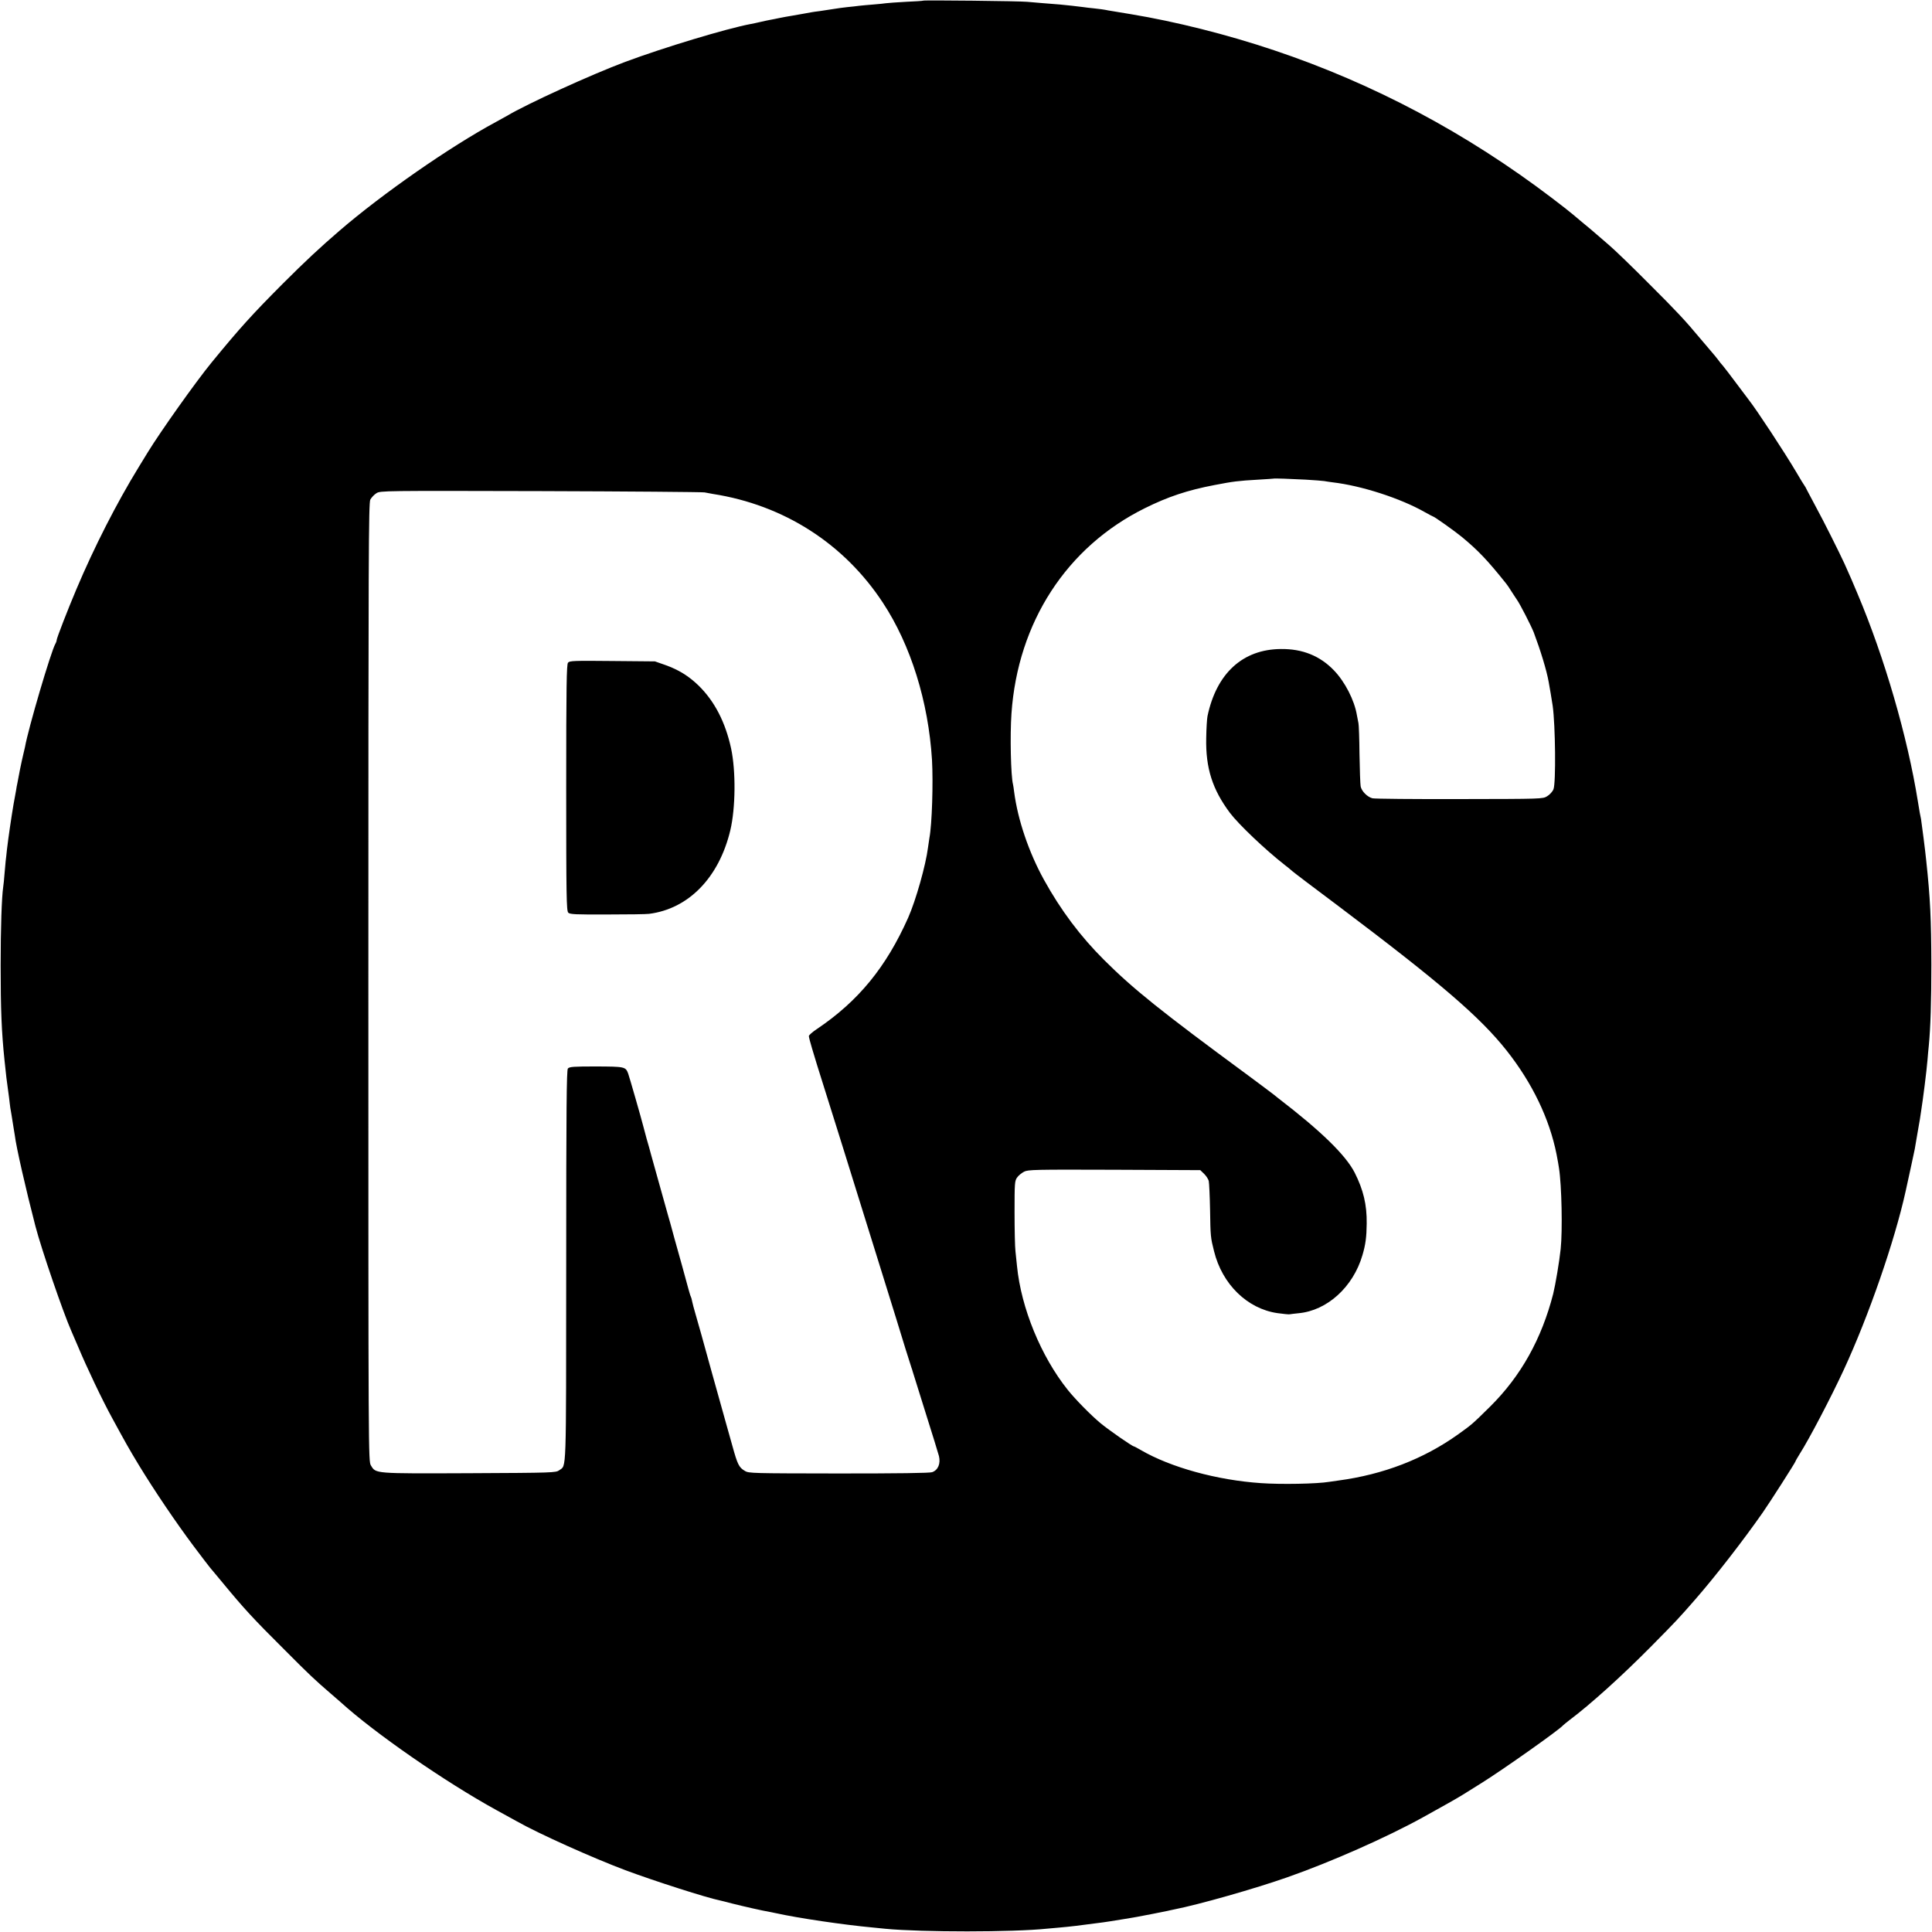 <?xml version="1.0" standalone="no"?>
<!DOCTYPE svg PUBLIC "-//W3C//DTD SVG 20010904//EN"
 "http://www.w3.org/TR/2001/REC-SVG-20010904/DTD/svg10.dtd">
<svg version="1.0" xmlns="http://www.w3.org/2000/svg"
 width="1500pt" height="1500pt" viewBox="0 0 1500 1500"
 preserveAspectRatio="xMidYMid meet">
<g transform="translate(0,1500) scale(0.1,-0.1)"
fill="#000000" stroke="none">
<path d="M7168 14995 c-2 -2 -62 -6 -134 -9 -72 -4 -142 -9 -155 -11 -13 -2
-58 -7 -99 -10 -41 -3 -91 -8 -110 -10 -19 -3 -60 -7 -90 -10 -30 -3 -80 -10
-110 -15 -30 -5 -77 -12 -105 -16 -27 -3 -59 -8 -70 -10 -24 -5 -61 -11 -140
-25 -33 -5 -80 -14 -105 -19 -25 -5 -56 -12 -70 -14 -14 -2 -47 -10 -75 -16
-27 -6 -61 -14 -75 -16 -191 -36 -677 -183 -975 -294 -262 -98 -763 -326 -920
-420 -16 -9 -55 -31 -85 -47 -358 -193 -882 -558 -1214 -844 -150 -129 -267
-238 -442 -413 -237 -238 -333 -344 -551 -610 -123 -150 -398 -538 -496 -698
-23 -38 -55 -90 -71 -116 -170 -277 -345 -620 -483 -947 -65 -153 -153 -380
-153 -394 0 -6 -4 -19 -10 -29 -34 -59 -211 -659 -236 -802 -3 -14 -9 -41 -14
-60 -5 -20 -16 -71 -25 -115 -8 -44 -17 -91 -20 -105 -3 -14 -8 -38 -10 -55
-3 -16 -12 -66 -20 -110 -16 -93 -41 -264 -51 -350 -3 -33 -8 -73 -10 -90 -2
-16 -6 -61 -9 -100 -3 -38 -7 -83 -10 -100 -12 -81 -20 -321 -20 -610 0 -341
7 -516 30 -737 13 -126 17 -158 27 -228 6 -41 12 -91 14 -110 2 -19 6 -46 9
-60 2 -14 7 -38 9 -55 2 -16 8 -50 12 -75 4 -25 8 -49 9 -55 10 -87 86 -420
160 -705 46 -177 214 -667 278 -812 8 -18 32 -73 53 -123 67 -160 187 -413
265 -555 104 -191 126 -231 207 -365 120 -197 286 -443 426 -630 66 -88 123
-162 126 -165 3 -3 48 -57 100 -120 166 -201 232 -273 480 -520 193 -194 236
-234 359 -340 35 -30 69 -60 75 -65 264 -240 809 -618 1211 -839 77 -42 149
-82 160 -88 168 -95 587 -283 840 -378 228 -85 631 -214 735 -235 8 -2 51 -12
95 -24 83 -21 237 -56 290 -65 17 -3 41 -8 55 -11 167 -37 518 -89 745 -110
28 -3 73 -7 100 -10 285 -27 989 -27 1255 1 25 2 65 6 90 8 90 8 151 15 345
41 23 3 73 11 165 26 36 6 79 13 95 16 31 5 222 43 240 47 6 2 28 6 50 11 190
37 630 162 880 250 337 118 767 308 1050 464 166 92 259 144 314 178 33 21 98
61 144 90 159 99 600 410 632 447 6 6 28 24 50 41 159 119 405 340 637 575
192 194 214 218 338 360 159 182 376 462 526 677 54 77 254 390 254 397 0 3
15 29 33 58 75 118 242 437 342 653 194 419 395 1000 480 1385 24 110 68 310
71 328 2 12 8 49 14 82 6 33 12 72 15 87 3 16 8 44 11 63 3 19 7 46 9 60 15
93 43 315 50 400 3 36 7 85 10 110 14 146 20 343 20 630 -1 353 -8 512 -40
810 -7 73 -35 288 -40 320 -3 14 -7 36 -10 50 -2 14 -9 54 -15 90 -80 499
-258 1113 -468 1610 -42 101 -52 123 -102 235 -39 85 -164 335 -219 435 -28
52 -59 111 -69 130 -9 19 -19 37 -22 40 -3 3 -32 50 -64 105 -93 157 -306 481
-368 560 -5 6 -47 62 -94 125 -47 63 -95 126 -107 140 -12 13 -29 34 -37 46
-8 11 -36 45 -62 75 -25 30 -63 75 -85 100 -104 125 -176 203 -393 419 -129
130 -266 262 -305 295 -38 33 -81 70 -95 82 -14 12 -36 31 -50 43 -14 12 -43
36 -64 53 -22 18 -55 46 -75 63 -20 17 -92 74 -161 126 -664 505 -1386 889
-2159 1148 -366 123 -766 223 -1111 280 -69 11 -147 24 -175 29 -27 6 -77 13
-110 16 -33 3 -71 8 -85 10 -34 5 -137 16 -180 20 -73 5 -207 17 -255 21 -56
6 -802 14 -807 9z m2970 -3719 c67 -4 132 -9 143 -11 12 -2 42 -7 67 -10 222
-26 523 -123 712 -230 34 -19 64 -35 66 -35 9 0 172 -116 224 -159 128 -106
200 -182 343 -361 7 -8 27 -37 44 -65 18 -27 36 -55 40 -61 22 -29 111 -203
131 -254 52 -138 100 -294 116 -385 8 -40 24 -141 31 -185 21 -150 26 -600 6
-648 -7 -18 -29 -42 -49 -54 -35 -21 -35 -21 -681 -22 -355 -1 -659 2 -675 6
-40 10 -85 55 -92 93 -3 17 -7 129 -9 250 -1 121 -5 229 -8 240 -2 11 -8 39
-12 62 -19 116 -93 260 -179 349 -108 112 -244 167 -411 165 -296 -2 -500
-188 -570 -521 -4 -19 -9 -96 -10 -170 -5 -233 48 -399 184 -581 68 -90 274
-286 425 -404 21 -16 48 -38 60 -49 11 -10 173 -133 359 -272 791 -596 1096
-858 1304 -1120 200 -253 333 -530 388 -806 12 -63 14 -75 19 -108 21 -134 28
-485 13 -627 -10 -97 -41 -279 -58 -348 -90 -351 -251 -639 -489 -875 -138
-136 -141 -139 -250 -217 -268 -191 -579 -311 -930 -358 -25 -3 -56 -8 -70
-10 -95 -16 -377 -21 -530 -10 -341 23 -701 122 -933 257 -26 15 -50 28 -53
28 -12 0 -191 124 -258 179 -75 62 -197 186 -256 260 -208 260 -362 636 -394
961 -3 30 -9 82 -12 115 -4 33 -7 169 -7 303 0 227 1 244 20 270 10 15 35 35
54 45 32 16 80 17 701 15 l667 -3 30 -29 c16 -16 33 -41 36 -57 3 -15 8 -116
10 -226 3 -201 4 -212 31 -318 63 -256 258 -446 491 -480 48 -7 92 -11 97 -9
6 1 36 5 67 8 223 20 425 204 497 451 24 81 32 140 33 245 2 147 -26 262 -93
395 -70 137 -261 323 -593 578 -5 4 -21 17 -35 28 -13 11 -105 79 -203 152
-674 496 -887 667 -1113 892 -187 186 -338 388 -469 625 -118 214 -203 466
-231 680 -3 25 -7 52 -9 60 -17 64 -24 382 -12 550 49 709 429 1294 1035 1594
179 89 331 140 541 180 145 28 183 33 341 42 63 4 116 7 117 8 4 3 137 -2 251
-8z m-4668 -99 c19 -4 49 -9 65 -12 551 -86 1019 -386 1320 -845 216 -328 353
-767 381 -1220 10 -177 0 -502 -20 -605 -2 -11 -7 -45 -11 -75 -17 -137 -95
-412 -154 -545 -171 -384 -386 -647 -708 -864 -35 -23 -63 -48 -63 -55 0 -8
11 -51 25 -97 14 -46 32 -104 39 -129 13 -42 82 -263 146 -465 16 -49 92 -295
170 -545 78 -250 163 -525 190 -610 81 -261 140 -449 181 -585 22 -71 43 -137
46 -145 3 -8 7 -19 8 -25 2 -5 47 -149 100 -320 54 -170 101 -324 105 -340 14
-59 -7 -109 -53 -125 -21 -7 -261 -10 -727 -10 -669 1 -697 1 -727 20 -46 27
-57 50 -97 195 -20 72 -40 144 -45 160 -5 17 -57 203 -116 415 -58 212 -115
415 -126 451 -11 37 -22 79 -25 94 -3 16 -7 32 -10 37 -3 4 -11 31 -19 60 -8
29 -30 112 -50 183 -42 150 -85 303 -90 325 -5 15 -10 35 -90 320 -26 91 -52
188 -60 215 -7 28 -23 84 -35 125 -11 41 -22 82 -24 90 -18 71 -110 391 -119
415 -20 53 -26 54 -248 55 -176 0 -208 -2 -220 -16 -10 -13 -13 -300 -13
-1537 -1 -1646 3 -1539 -54 -1582 -26 -19 -45 -20 -699 -23 -743 -3 -724 -4
-763 60 -20 33 -20 39 -20 3751 0 3337 2 3721 15 3748 9 16 30 39 48 50 31 19
52 19 1272 16 682 -2 1256 -7 1275 -10z"/>
<path d="M4410 9855 c-11 -14 -14 -178 -14 -971 0 -843 2 -956 16 -970 13 -13
57 -15 304 -14 159 0 305 2 324 5 306 39 542 281 630 648 41 172 44 460 6 637
-44 202 -127 364 -251 486 -77 75 -156 124 -260 161 l-80 28 -331 3 c-297 3
-332 2 -344 -13z"/>
</g>
</svg>
